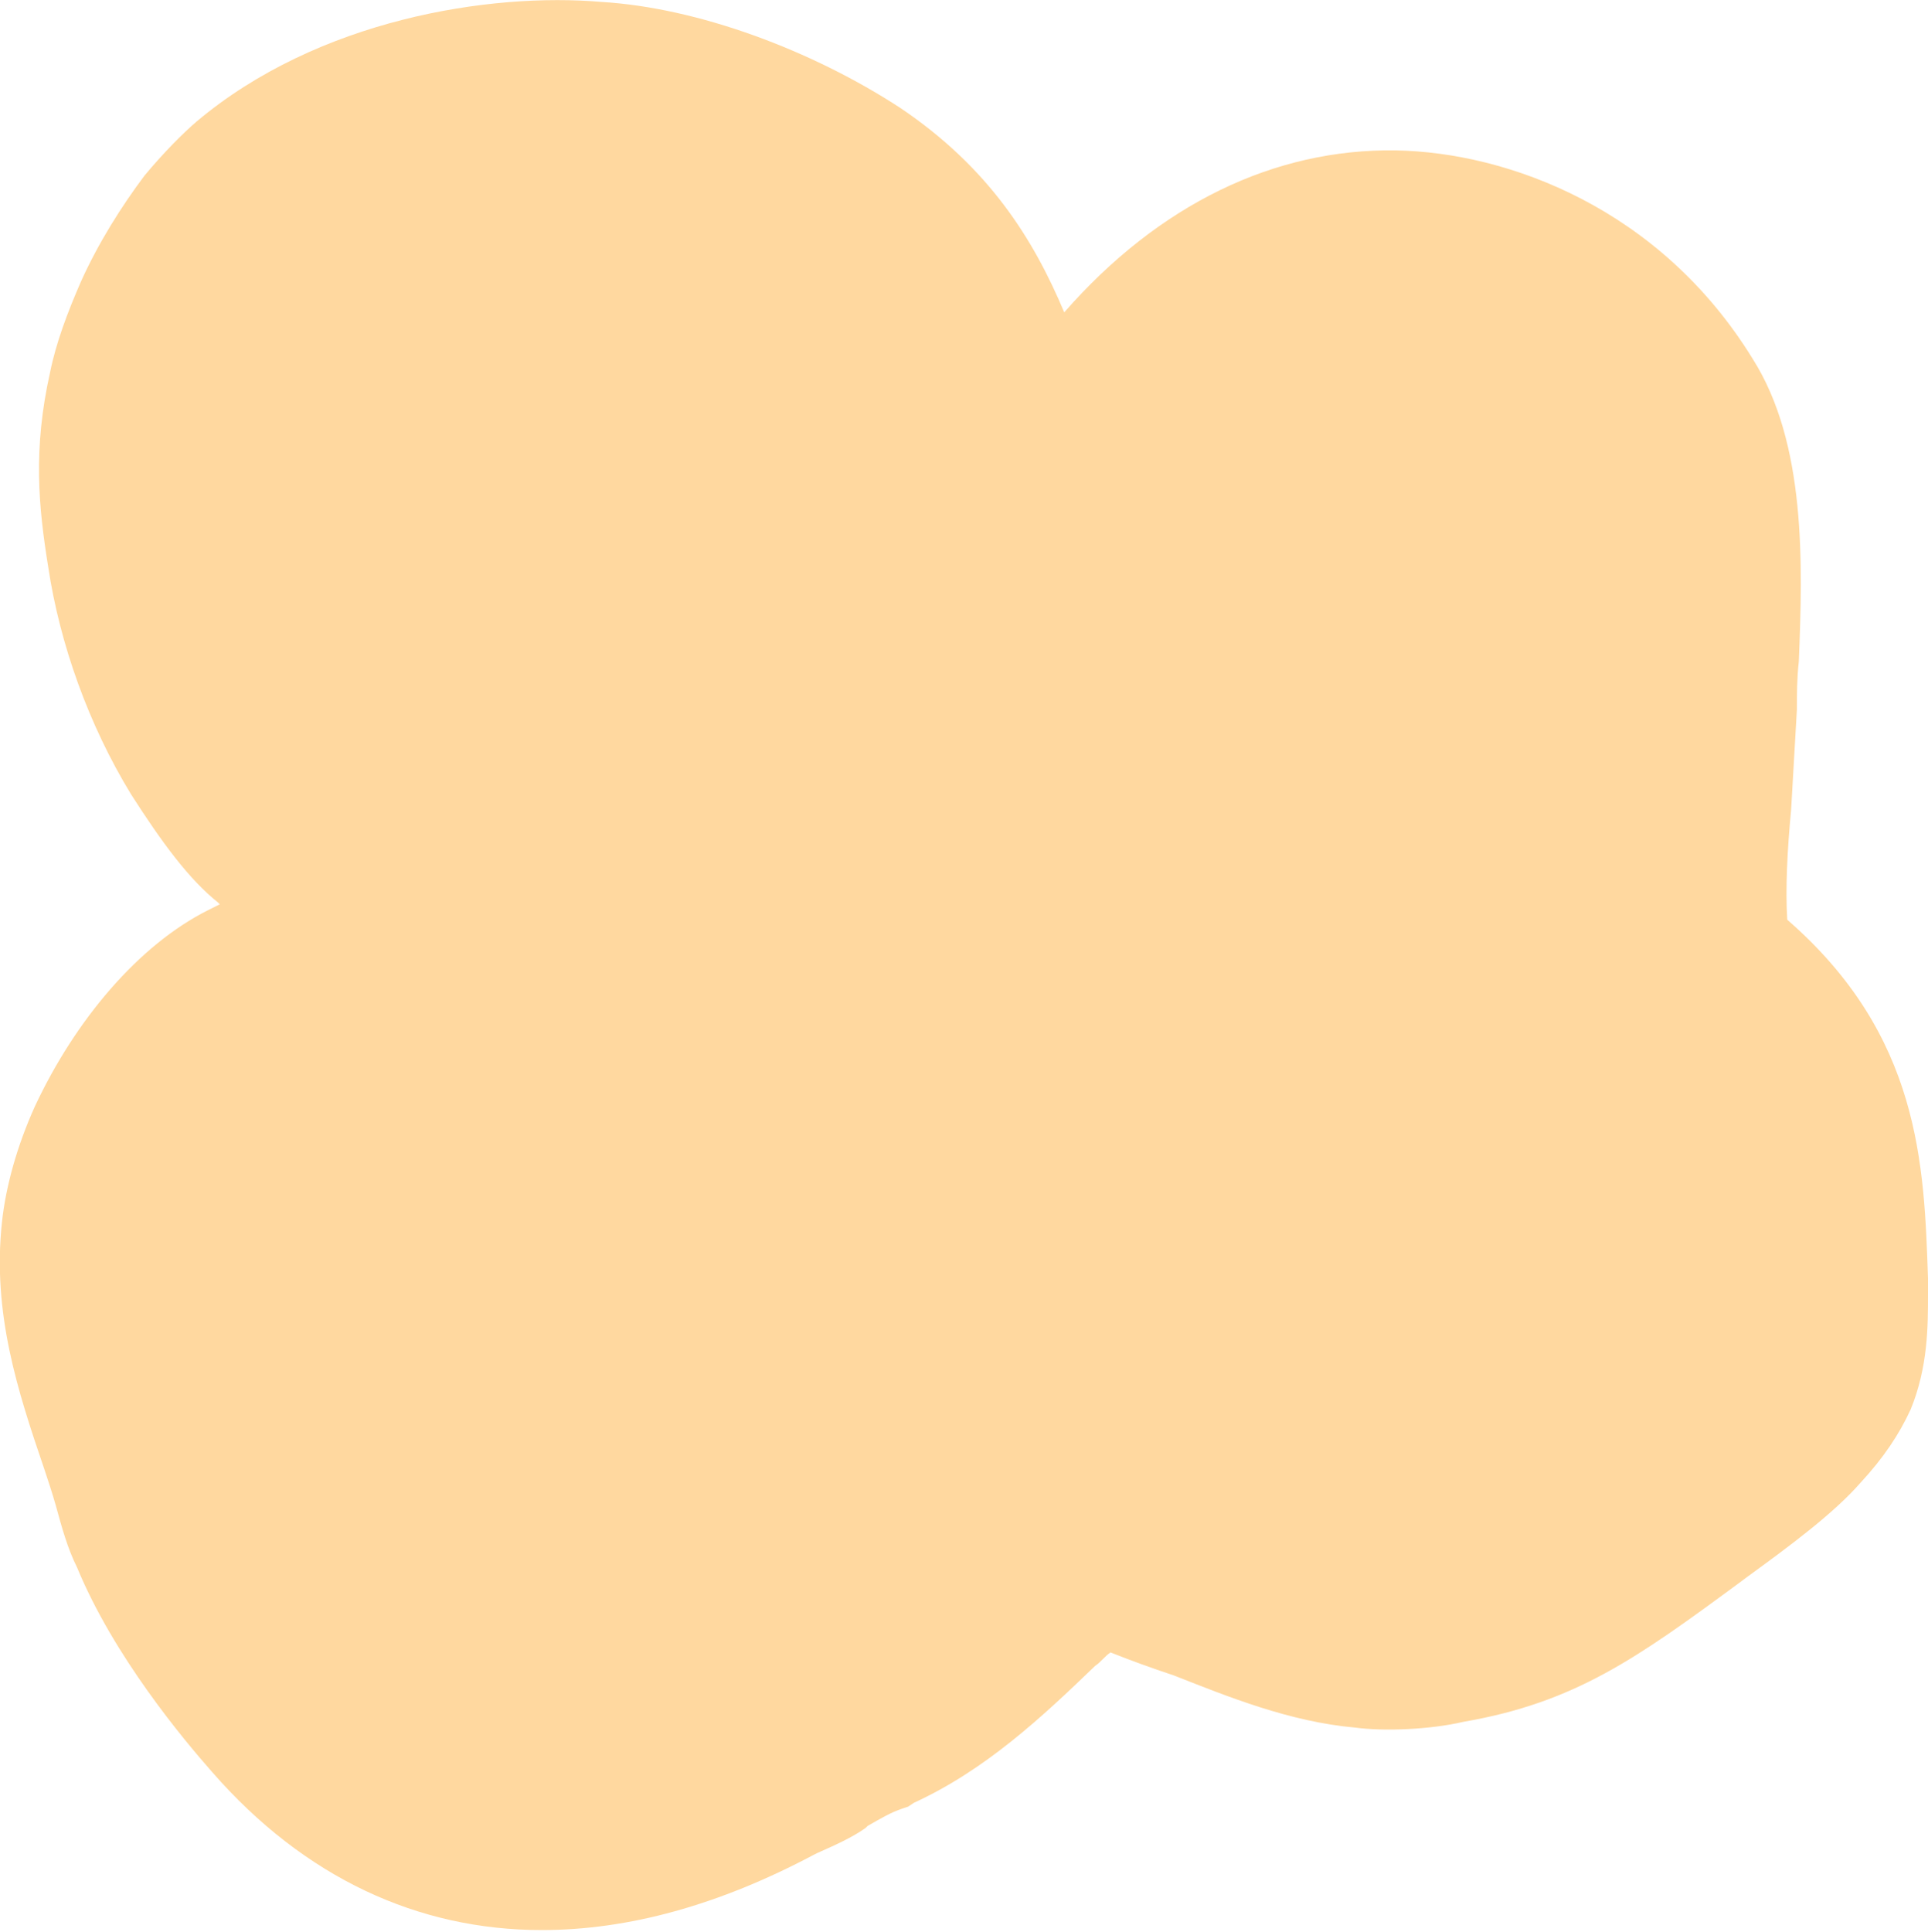 <?xml version="1.0" encoding="utf-8"?>
<!-- Generator: Adobe Illustrator 25.4.1, SVG Export Plug-In . SVG Version: 6.00 Build 0)  -->
<svg version="1.1" id="レイヤー_1" xmlns="http://www.w3.org/2000/svg" xmlns:xlink="http://www.w3.org/1999/xlink" x="0px"
	 y="0px" viewBox="0 0 100 100.2" style="enable-background:new 0 0 100 100.2;" xml:space="preserve">
<style type="text/css">
	.st0{fill:#FFD89F;}
</style>
<path class="st0" d="M100,67.1l0-0.8c-0.2-5.9-0.4-12.6-7.3-18.6c-0.1-1.6,0-3.6,0.2-5.7c0.1-1.7,0.2-3.4,0.3-5.2
	c0-0.8,0-1.6,0.1-2.5c0.2-5,0.4-11.3-2.4-15.7C86.1,10.8,78.2,7.9,72.4,7.8c-6.3-0.1-12.3,2.8-17.2,8.4c-1.6-3.8-3.9-7.5-8.5-10.6
	c-4.6-3-10.5-5.2-15.5-5.5C25.4-0.4,16.5,1,10.2,6.3C9.5,6.9,8.5,7.9,7.5,9.1c-1.2,1.6-2.4,3.5-3.3,5.5c-0.7,1.6-1.3,3.2-1.6,4.7
	c-0.9,4-0.6,7-0.1,10.1c0.6,4,2.1,8.2,4.3,11.8c1.6,2.5,3,4.4,4.5,5.6c0,0,0.1,0.1,0.1,0.1c-0.2,0.1-0.4,0.2-0.6,0.3
	c-3.6,1.8-6.9,5.7-9,10.2c-0.9,2-1.5,4.1-1.7,6c-0.5,4.7,0.8,8.7,2.2,12.8c0.2,0.6,0.4,1.2,0.6,1.9c0.3,1.1,0.6,2.2,1.1,3.2
	c1.9,4.6,5.5,8.9,7,10.6c4.8,5.5,10.7,8.2,17.1,8.2c4.5,0,9.2-1.3,14.1-3.9l0.2-0.1c0.9-0.4,1.8-0.8,2.5-1.3l0.1-0.1
	c0.7-0.4,1.2-0.7,1.8-0.9l0.3-0.1l0.3-0.2c3.7-1.7,6.6-4.4,9.4-7.1c0.3-0.2,0.5-0.5,0.8-0.7c1,0.4,2.1,0.8,3.3,1.2
	c2.8,1.1,6,2.4,9.4,2.7c1.5,0.2,3.9,0.1,5.6-0.3c5.8-1,9-3.3,14.3-7.2l0.4-0.3c2.2-1.6,4.5-3.3,5.9-4.9c1.2-1.3,2-2.5,2.6-3.8
	C100,70.9,100,68.8,100,67.1z"/>
</svg>
